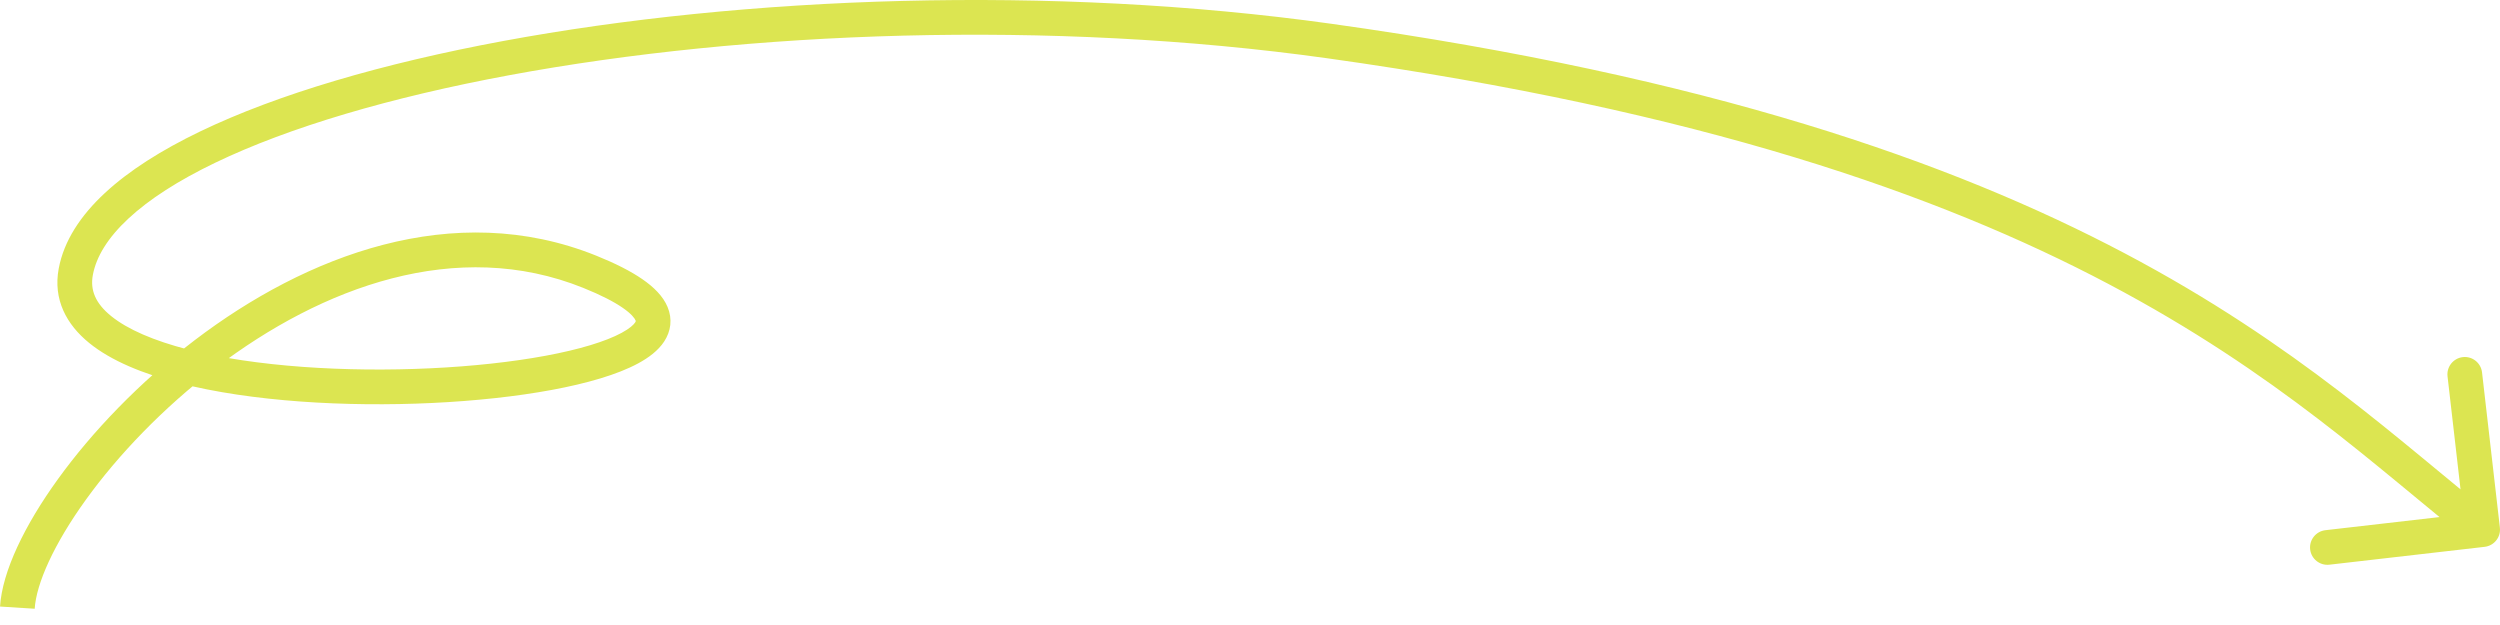 <?xml version="1.0" encoding="UTF-8"?> <svg xmlns="http://www.w3.org/2000/svg" width="144" height="36" viewBox="0 0 144 36" fill="none"><path d="M33.969 15.654L34.343 14.726L33.969 15.654ZM76.571 2.364L76.432 3.354L76.571 2.364ZM143.114 31.498C143.663 31.435 144.057 30.939 143.993 30.39L142.965 21.449C142.902 20.901 142.406 20.507 141.858 20.57C141.309 20.633 140.915 21.129 140.978 21.678L141.892 29.625L133.945 30.539C133.396 30.602 133.002 31.099 133.065 31.647C133.129 32.196 133.624 32.589 134.173 32.526L143.114 31.498ZM1.998 35.063C2.089 33.623 3.093 31.349 4.964 28.76C6.805 26.213 9.388 23.497 12.433 21.181C18.561 16.52 26.312 13.65 33.596 16.582L34.343 14.726C26.102 11.41 17.589 14.747 11.223 19.589C8.021 22.024 5.3 24.882 3.343 27.589C1.417 30.253 0.13 32.912 0.002 34.937L1.998 35.063ZM33.596 16.582C34.627 16.997 35.366 17.383 35.867 17.729C36.383 18.085 36.559 18.338 36.606 18.453C36.624 18.494 36.634 18.498 36.585 18.573C36.499 18.704 36.276 18.918 35.808 19.171C34.883 19.672 33.368 20.132 31.418 20.493C29.488 20.851 27.206 21.1 24.794 21.214C19.957 21.444 14.699 21.129 10.811 20.128C8.857 19.624 7.346 18.971 6.401 18.205C5.498 17.472 5.185 16.712 5.348 15.838L3.382 15.471C3.05 17.247 3.826 18.691 5.141 19.758C6.413 20.79 8.248 21.533 10.313 22.064C14.464 23.134 19.939 23.447 24.889 23.212C27.371 23.094 29.746 22.837 31.782 22.46C33.797 22.086 35.557 21.581 36.76 20.93C37.355 20.608 37.91 20.2 38.258 19.668C38.643 19.08 38.744 18.379 38.451 17.68C38.189 17.054 37.654 16.532 37.003 16.083C36.336 15.622 35.45 15.172 34.343 14.726L33.596 16.582ZM5.348 15.838C5.543 14.792 6.201 13.7 7.399 12.587C8.594 11.475 10.275 10.394 12.397 9.373C16.64 7.331 22.497 5.601 29.343 4.33C43.029 1.79 60.477 1.122 76.432 3.354L76.709 1.373C60.533 -0.89 42.867 -0.214 28.978 2.363C22.037 3.652 15.991 5.424 11.53 7.571C9.3 8.644 7.429 9.828 6.037 11.122C4.647 12.414 3.682 13.865 3.382 15.471L5.348 15.838ZM76.432 3.354C97.94 6.363 111.724 11.22 121.455 16.361C131.202 21.51 136.902 26.942 142.378 31.288L143.622 29.721C138.267 25.471 132.351 19.854 122.389 14.593C112.413 9.323 98.397 4.408 76.709 1.373L76.432 3.354Z" fill="#DCE551"></path></svg> 